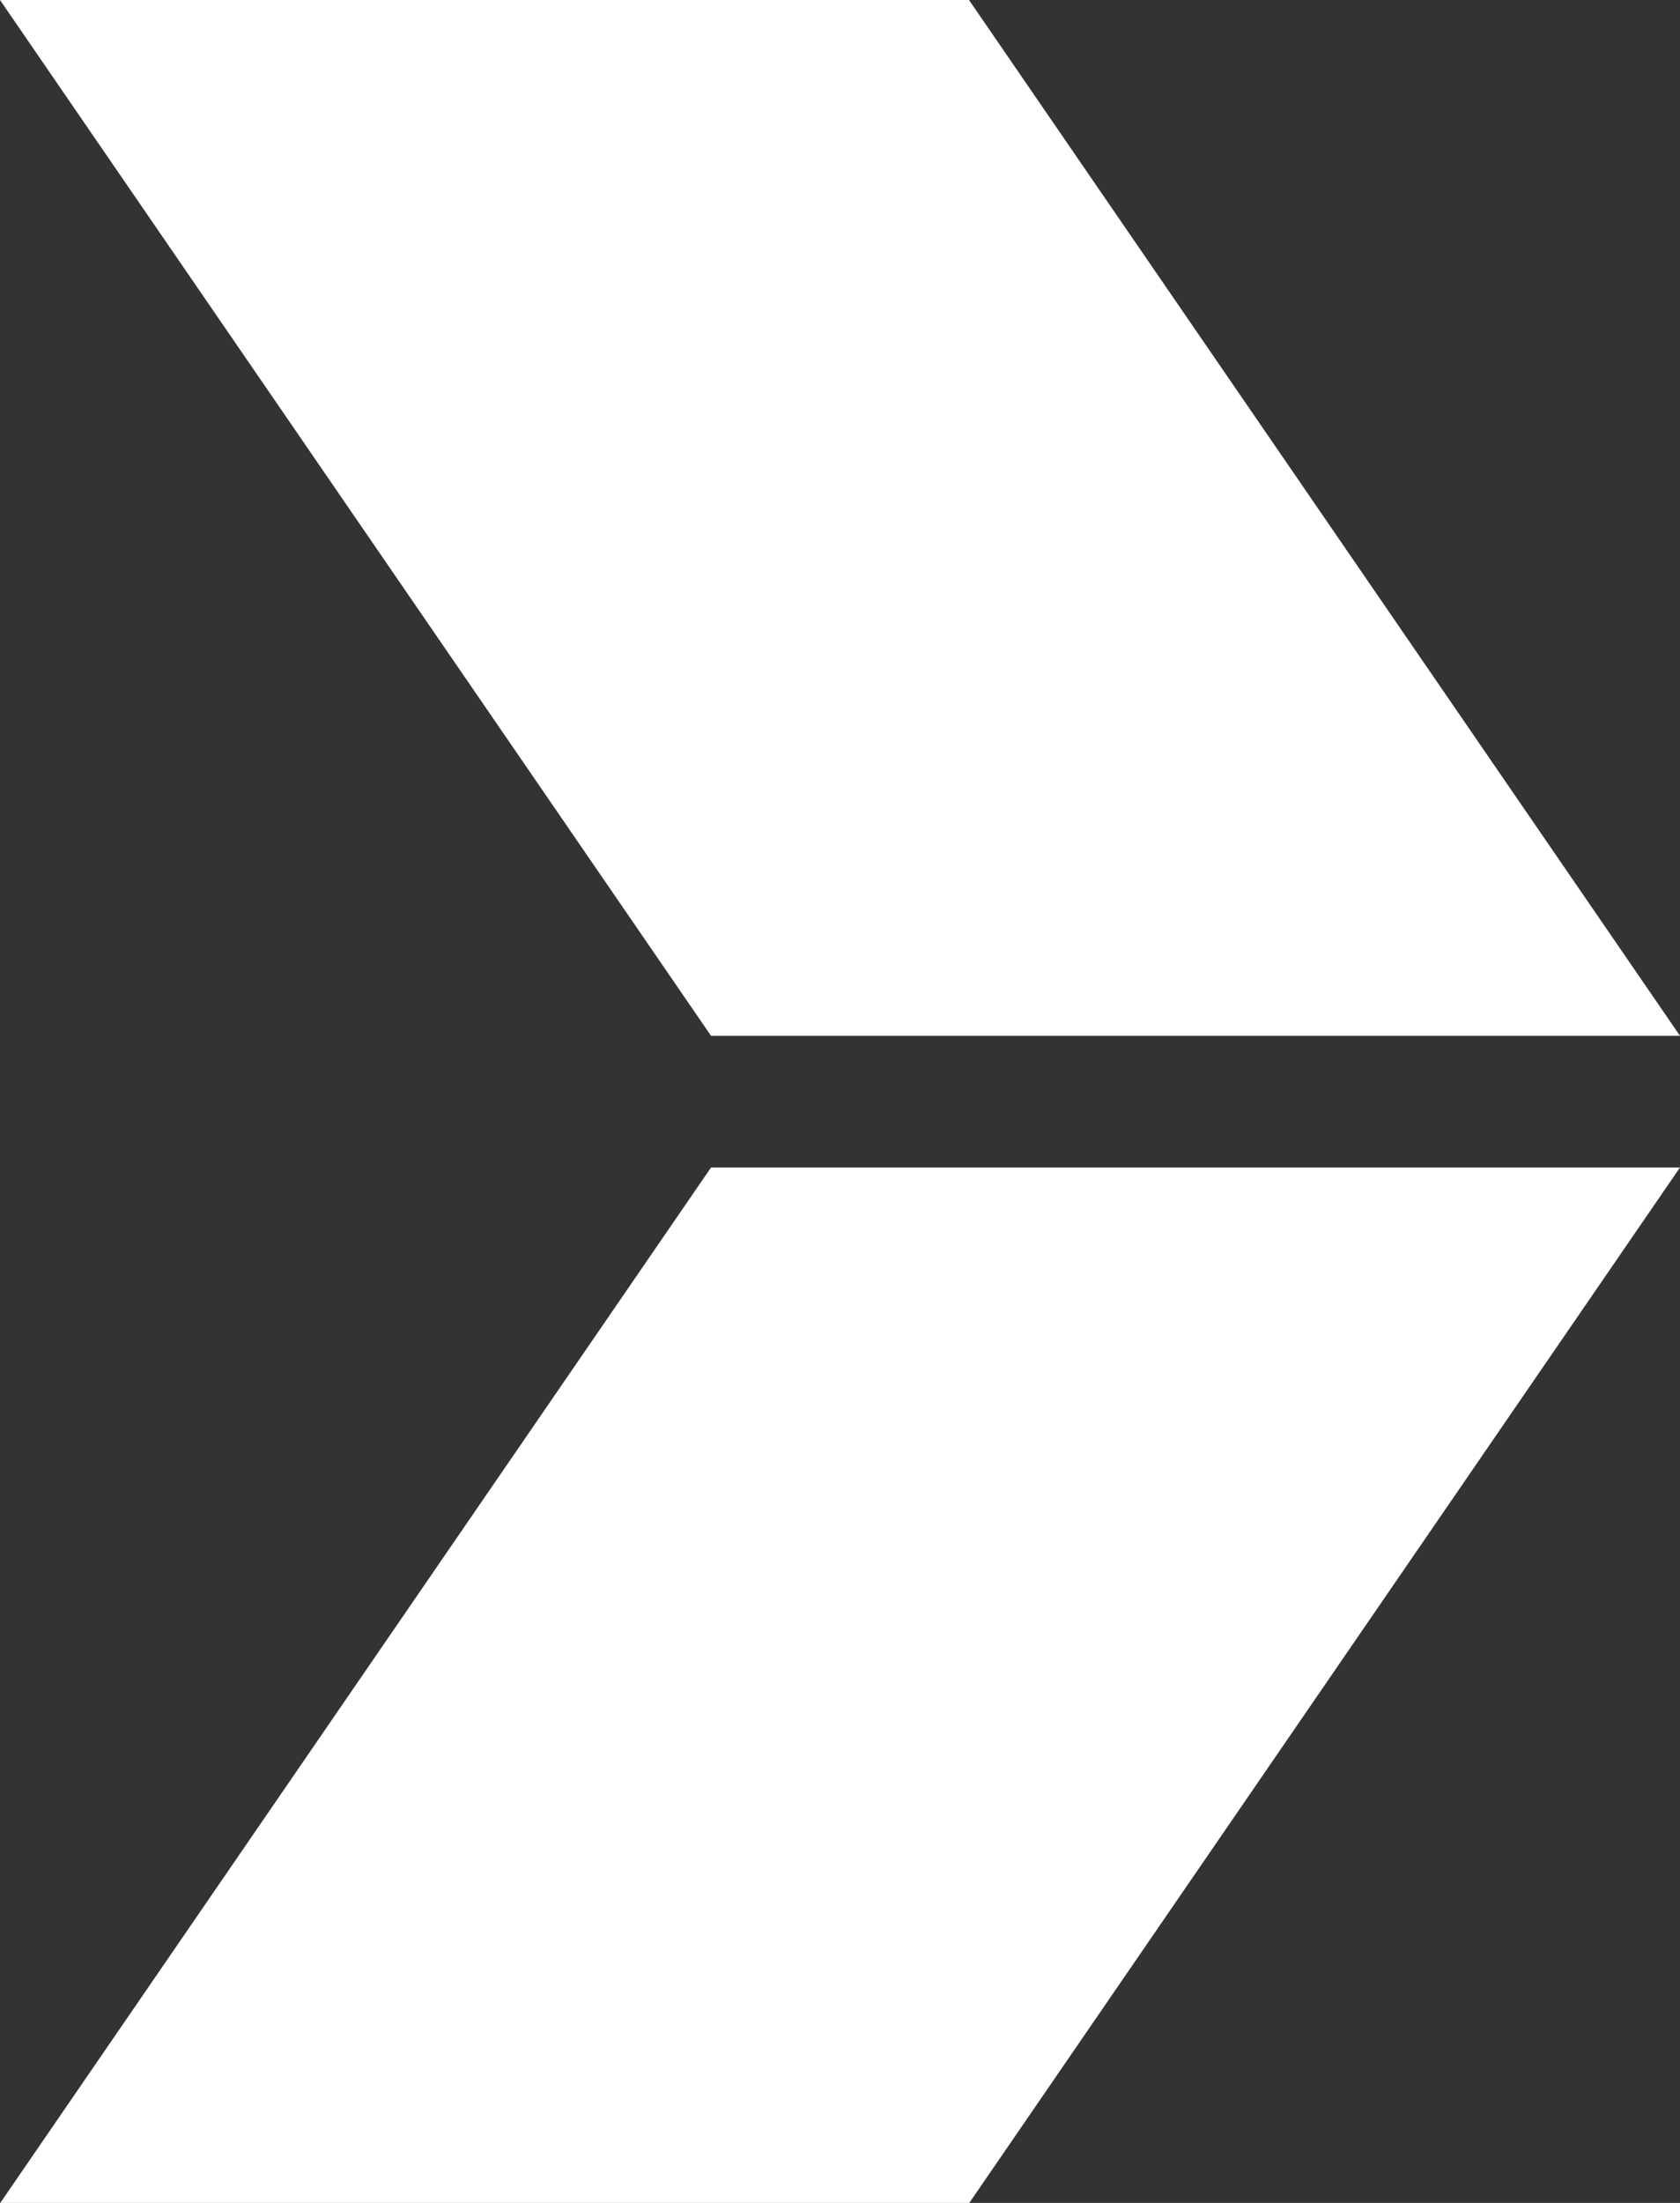 <svg width="29" height="38" viewBox="0 0 29 38" fill="none" xmlns="http://www.w3.org/2000/svg">
<rect x="0" y="0" width="29" height="38" fill="#333333" stroke="none"/>
<path fill-rule="evenodd" clip-rule="evenodd" d="M16.732 38L29 20.139H12.274L0.005 38H16.732ZM0 0L12.274 17.868H29L16.727 0H0Z" fill="white"/>
</svg>
